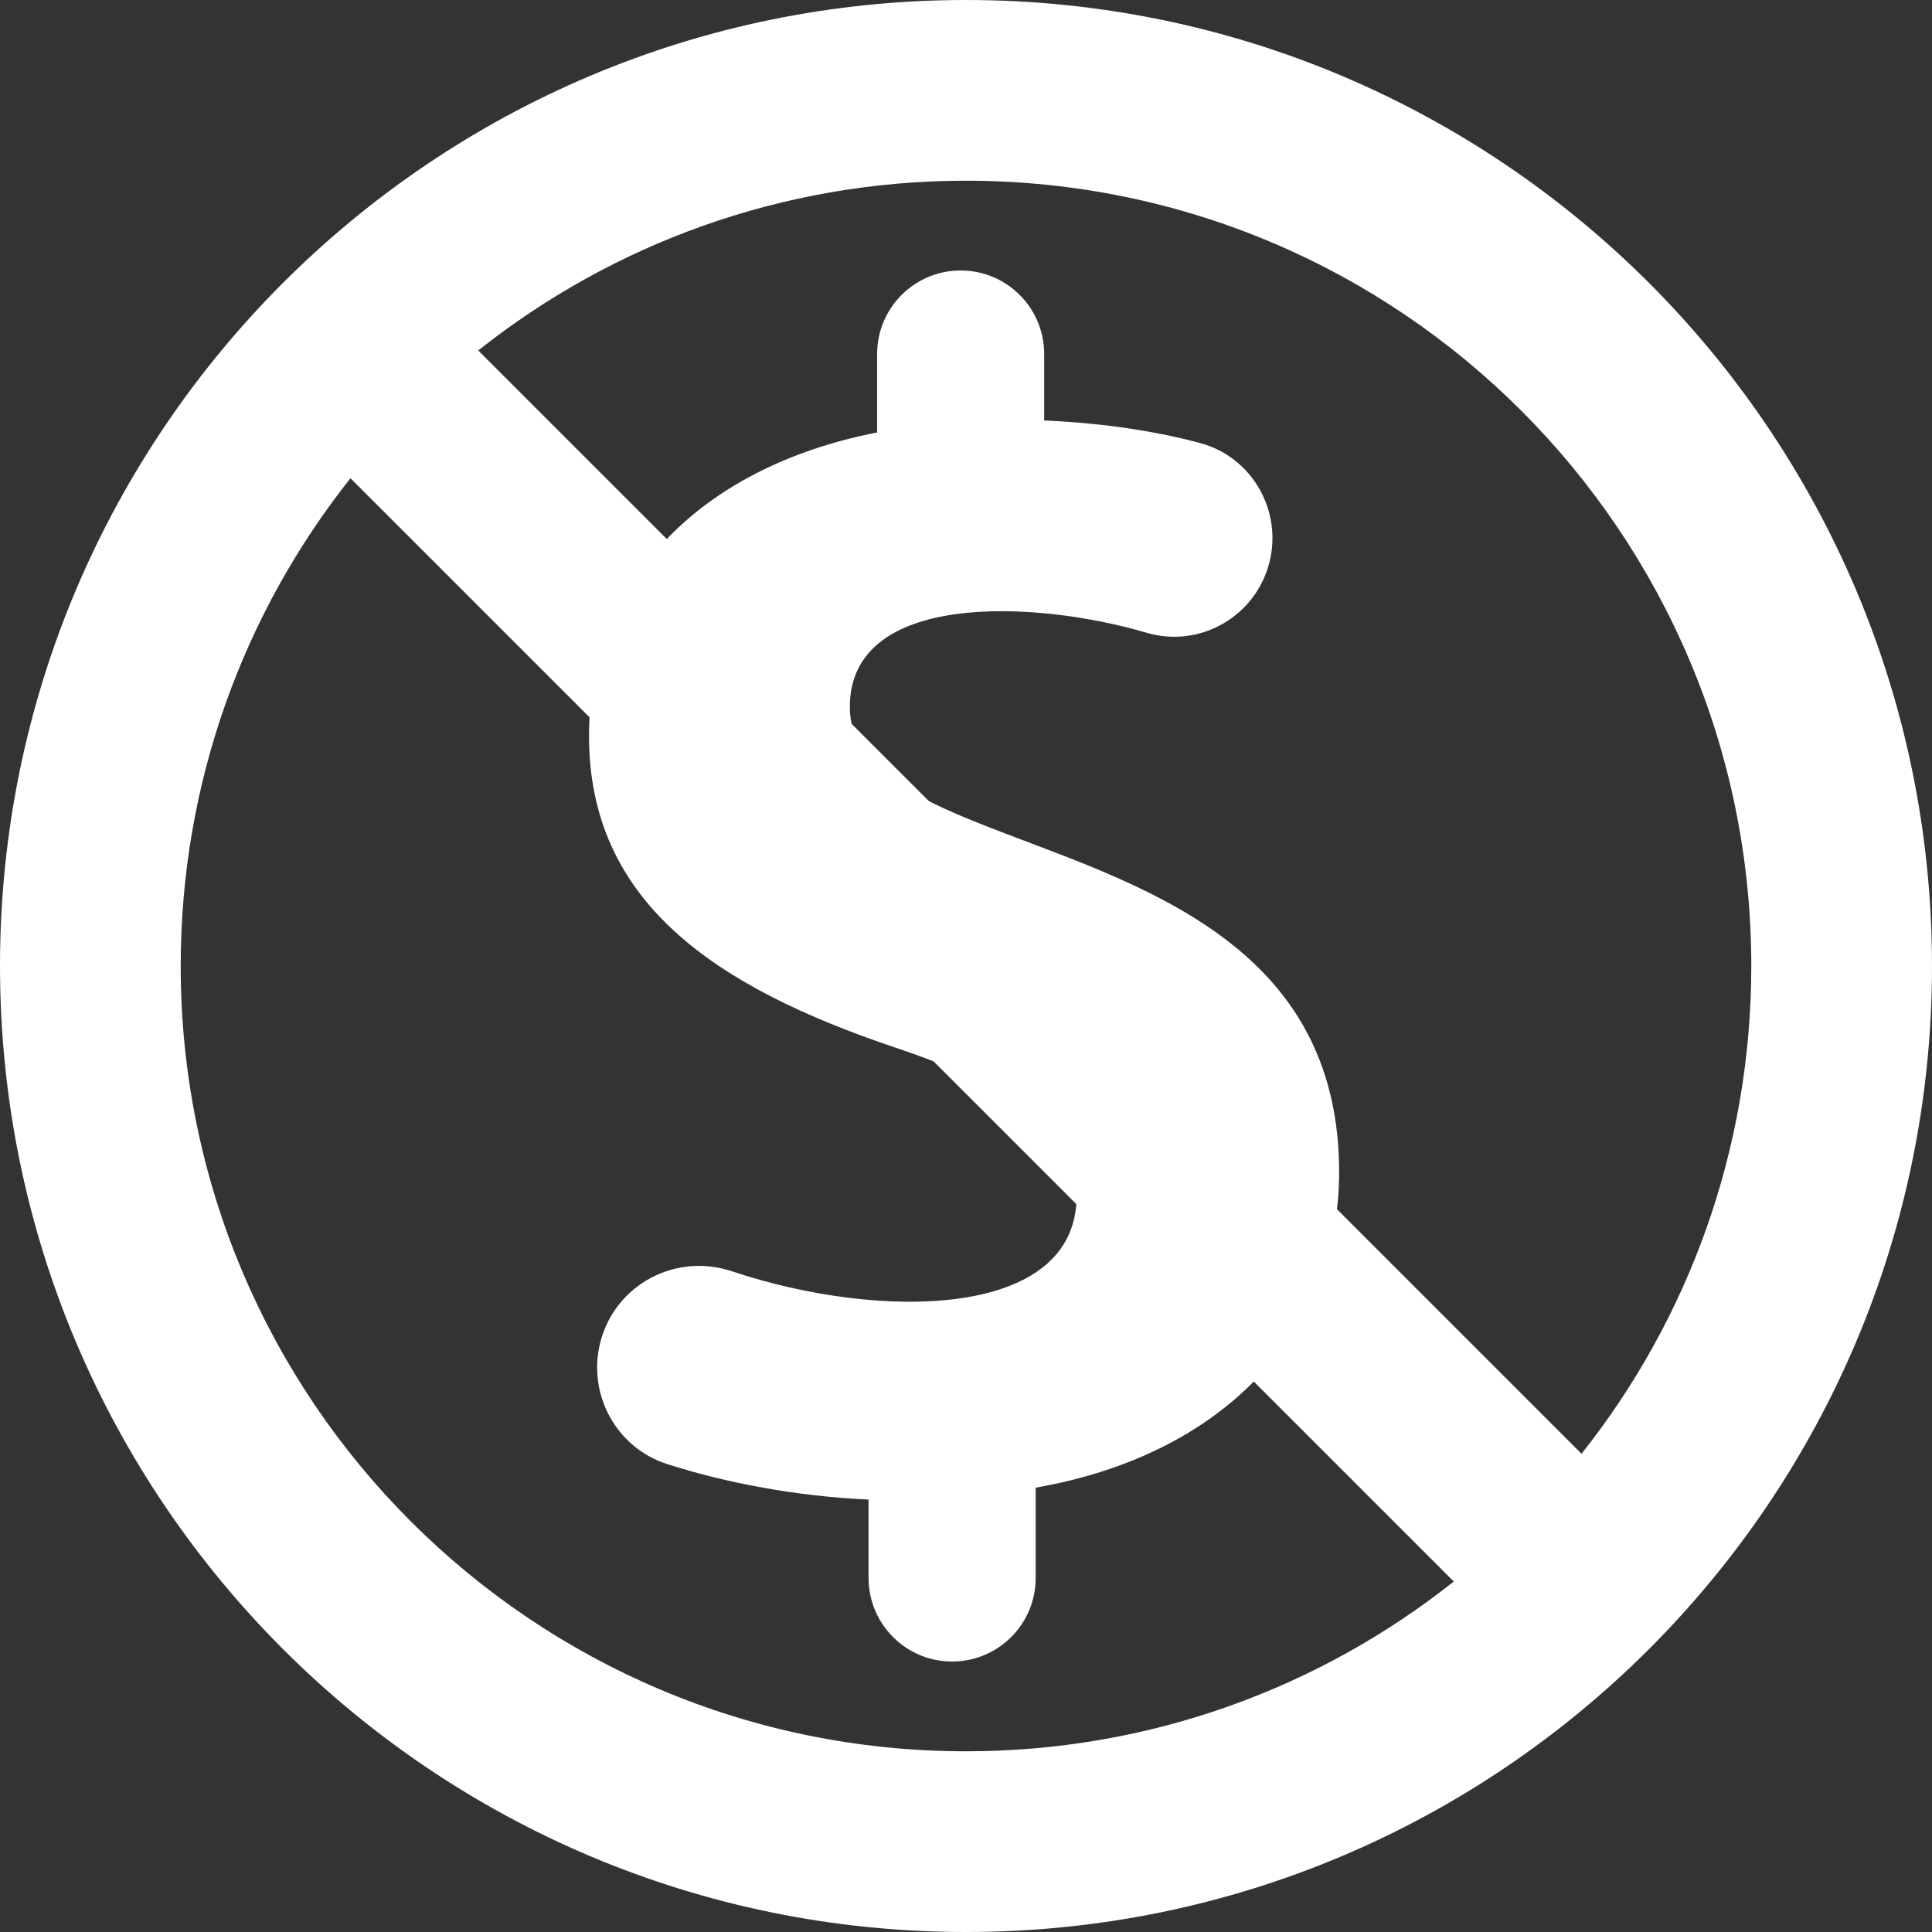 <svg width="30" height="30" viewBox="0 0 30 30" fill="none" xmlns="http://www.w3.org/2000/svg">
<rect x="0" y="0" width="30" height="30" fill="#333333" stroke="none"/>
<g clip-path="url(#clip0_133_1271)">
<path d="M13.196 10.976C13.196 9.177 16.075 9.315 17.803 9.825C18.631 10.07 19.495 9.574 19.71 8.738C19.918 7.928 19.44 7.094 18.633 6.879C17.97 6.702 17.178 6.572 16.214 6.529V5.497C16.214 4.781 15.634 4.2 14.917 4.2C14.2 4.2 13.62 4.781 13.62 5.497V6.715C10.787 7.271 9.146 9.097 9.146 11.426C9.146 13.994 11.078 15.318 13.911 16.27C15.869 16.932 16.717 17.567 16.717 18.573C16.717 20.484 13.665 20.51 11.364 19.74C10.49 19.448 9.551 19.948 9.322 20.841C9.116 21.646 9.566 22.478 10.357 22.733C11.268 23.026 12.367 23.235 13.487 23.285V24.503C13.487 25.219 14.068 25.8 14.785 25.8C15.501 25.8 16.082 25.219 16.082 24.503V23.1C19.126 22.57 20.794 20.559 20.794 18.203C20.794 12.644 13.196 13.575 13.196 10.976Z" fill="white"/>
<path d="M15 0C6.716 0 0 6.716 0 15C0 23.284 6.716 30 15 30C23.284 30 30 23.284 30 15C30 6.716 23.284 0 15 0ZM27.194 15C27.194 17.862 26.208 20.494 24.558 22.574L7.426 5.442C9.506 3.792 12.138 2.806 15 2.806C21.735 2.806 27.194 8.265 27.194 15ZM2.806 15C2.806 12.138 3.792 9.506 5.442 7.426L22.574 24.558C20.494 26.208 17.862 27.194 15 27.194C8.265 27.194 2.806 21.735 2.806 15Z" fill="white"/>
</g>
<defs>
<clipPath id="clip0_133_1271">
<rect width="30" height="30" fill="white"/>
</clipPath>
</defs>
</svg>
